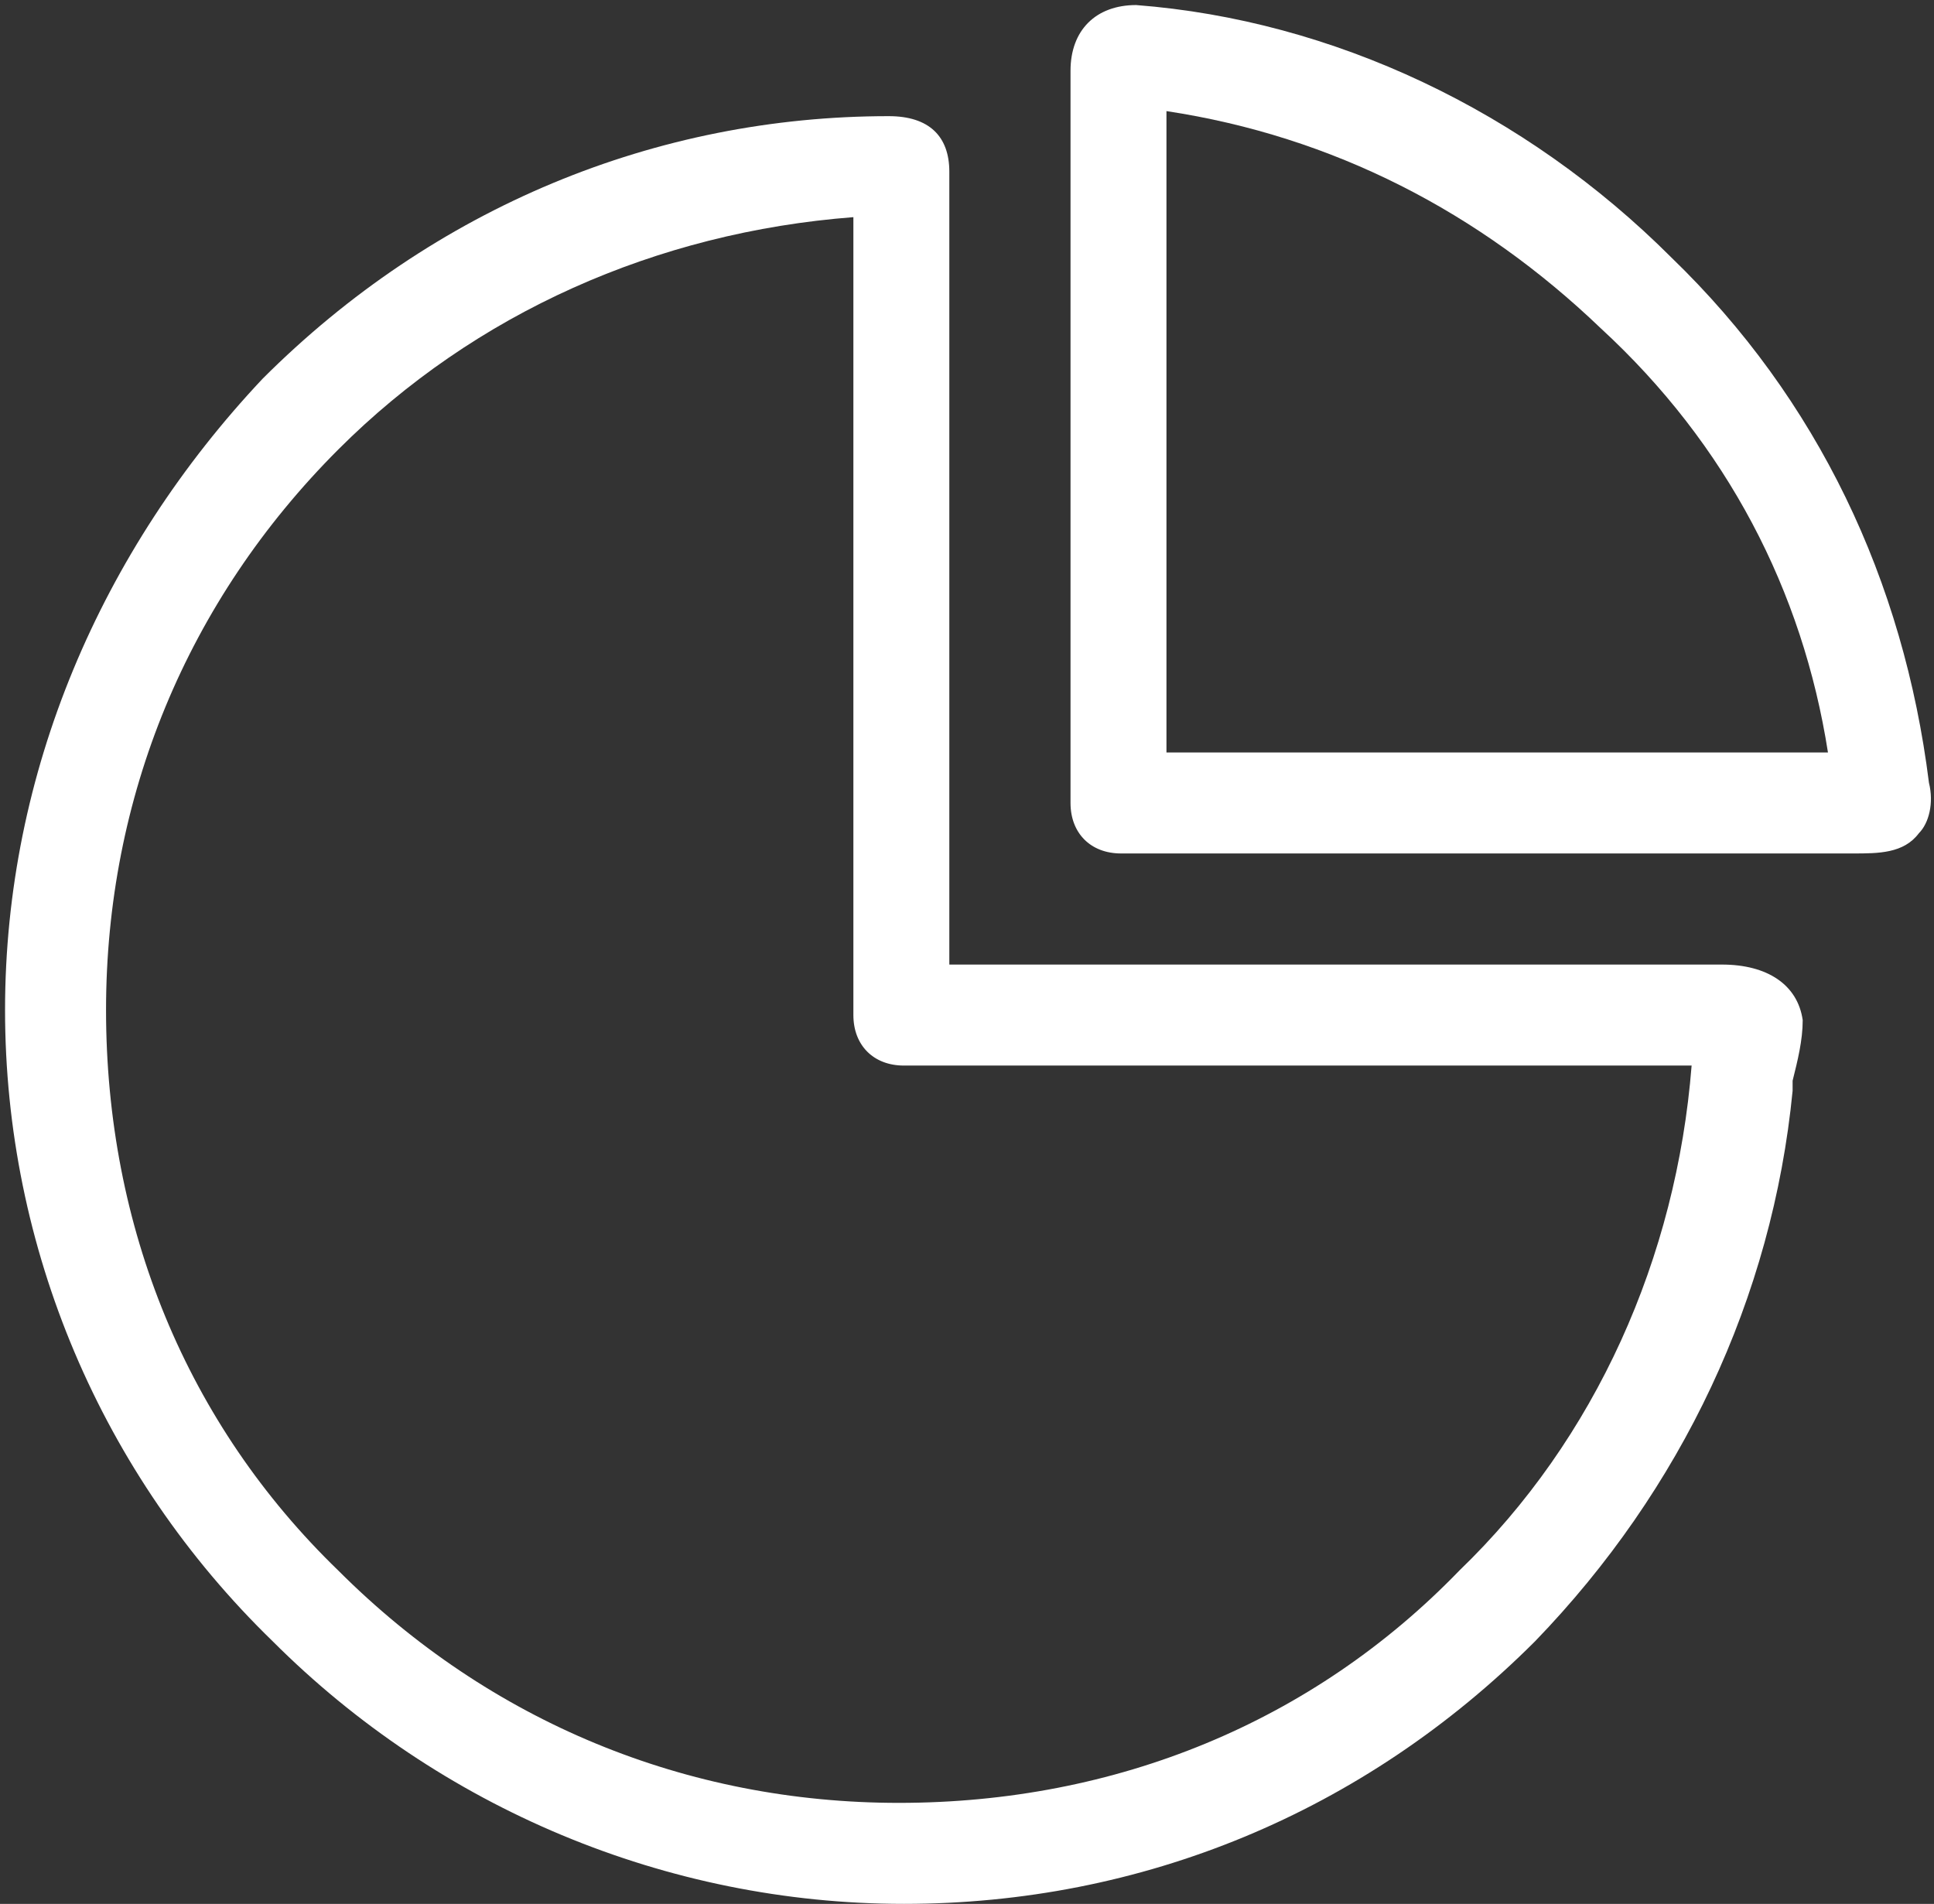 <?xml version="1.0" encoding="utf-8"?>
<!-- Generator: Adobe Illustrator 22.0.1, SVG Export Plug-In . SVG Version: 6.00 Build 0)  -->
<svg version="1.1" id="Layer_1" xmlns="http://www.w3.org/2000/svg" xmlns:xlink="http://www.w3.org/1999/xlink" x="0px" y="0px"
	 viewBox="0 0 38.3 37.7" style="enable-background:new 0 0 38.3 37.7;" xml:space="preserve">
<rect x="0" y="0" width="38.3" height="37.7" fill="#333333" stroke="none"/>
<style type="text/css">
	.st0{fill:#FFFFFF;}
</style>
<g>
	<path class="st0" d="M34.1,19.1H18.8V3.4c0-0.7-0.4-1.1-1.2-1.1c-4.6,0-9,1.8-12.4,5.2C2,10.9,0.1,15.3,0.1,20
		c0,4.7,1.9,9.2,5.3,12.5c3.3,3.3,7.8,5.2,12.5,5.2c4.7,0,9.1-1.8,12.5-5.2c2.9-3,4.7-6.8,5.1-10.9l0-0.2c0.1-0.4,0.2-0.8,0.2-1.2
		C35.6,19.5,35,19.1,34.1,19.1z M16.9,4.3v15.8c0,0.6,0.4,1,1,1h15.6c-0.3,3.8-1.9,7.4-4.6,10c-2.9,3-6.8,4.6-11.1,4.6
		c-4.2,0-8.1-1.6-11.1-4.6c-3-2.9-4.6-6.8-4.6-11.1c0-4.2,1.6-8.1,4.6-11.1C9.4,6.2,13,4.6,16.9,4.3z"/>
	<path class="st0" d="M33.1,5.1c-2.9-2.9-6.7-4.7-10.6-5c-0.8,0-1.3,0.5-1.3,1.3v14.5c0,0.6,0.4,1,1,1h14.5c0.5,0,1,0,1.3-0.4
		c0.2-0.2,0.3-0.6,0.2-1C37.7,11.5,36,7.9,33.1,5.1z M36.2,14.9H23.1V2.2c3.3,0.5,6.2,2,8.6,4.3C34.2,8.8,35.7,11.7,36.2,14.9z"/>
</g>
</svg>
